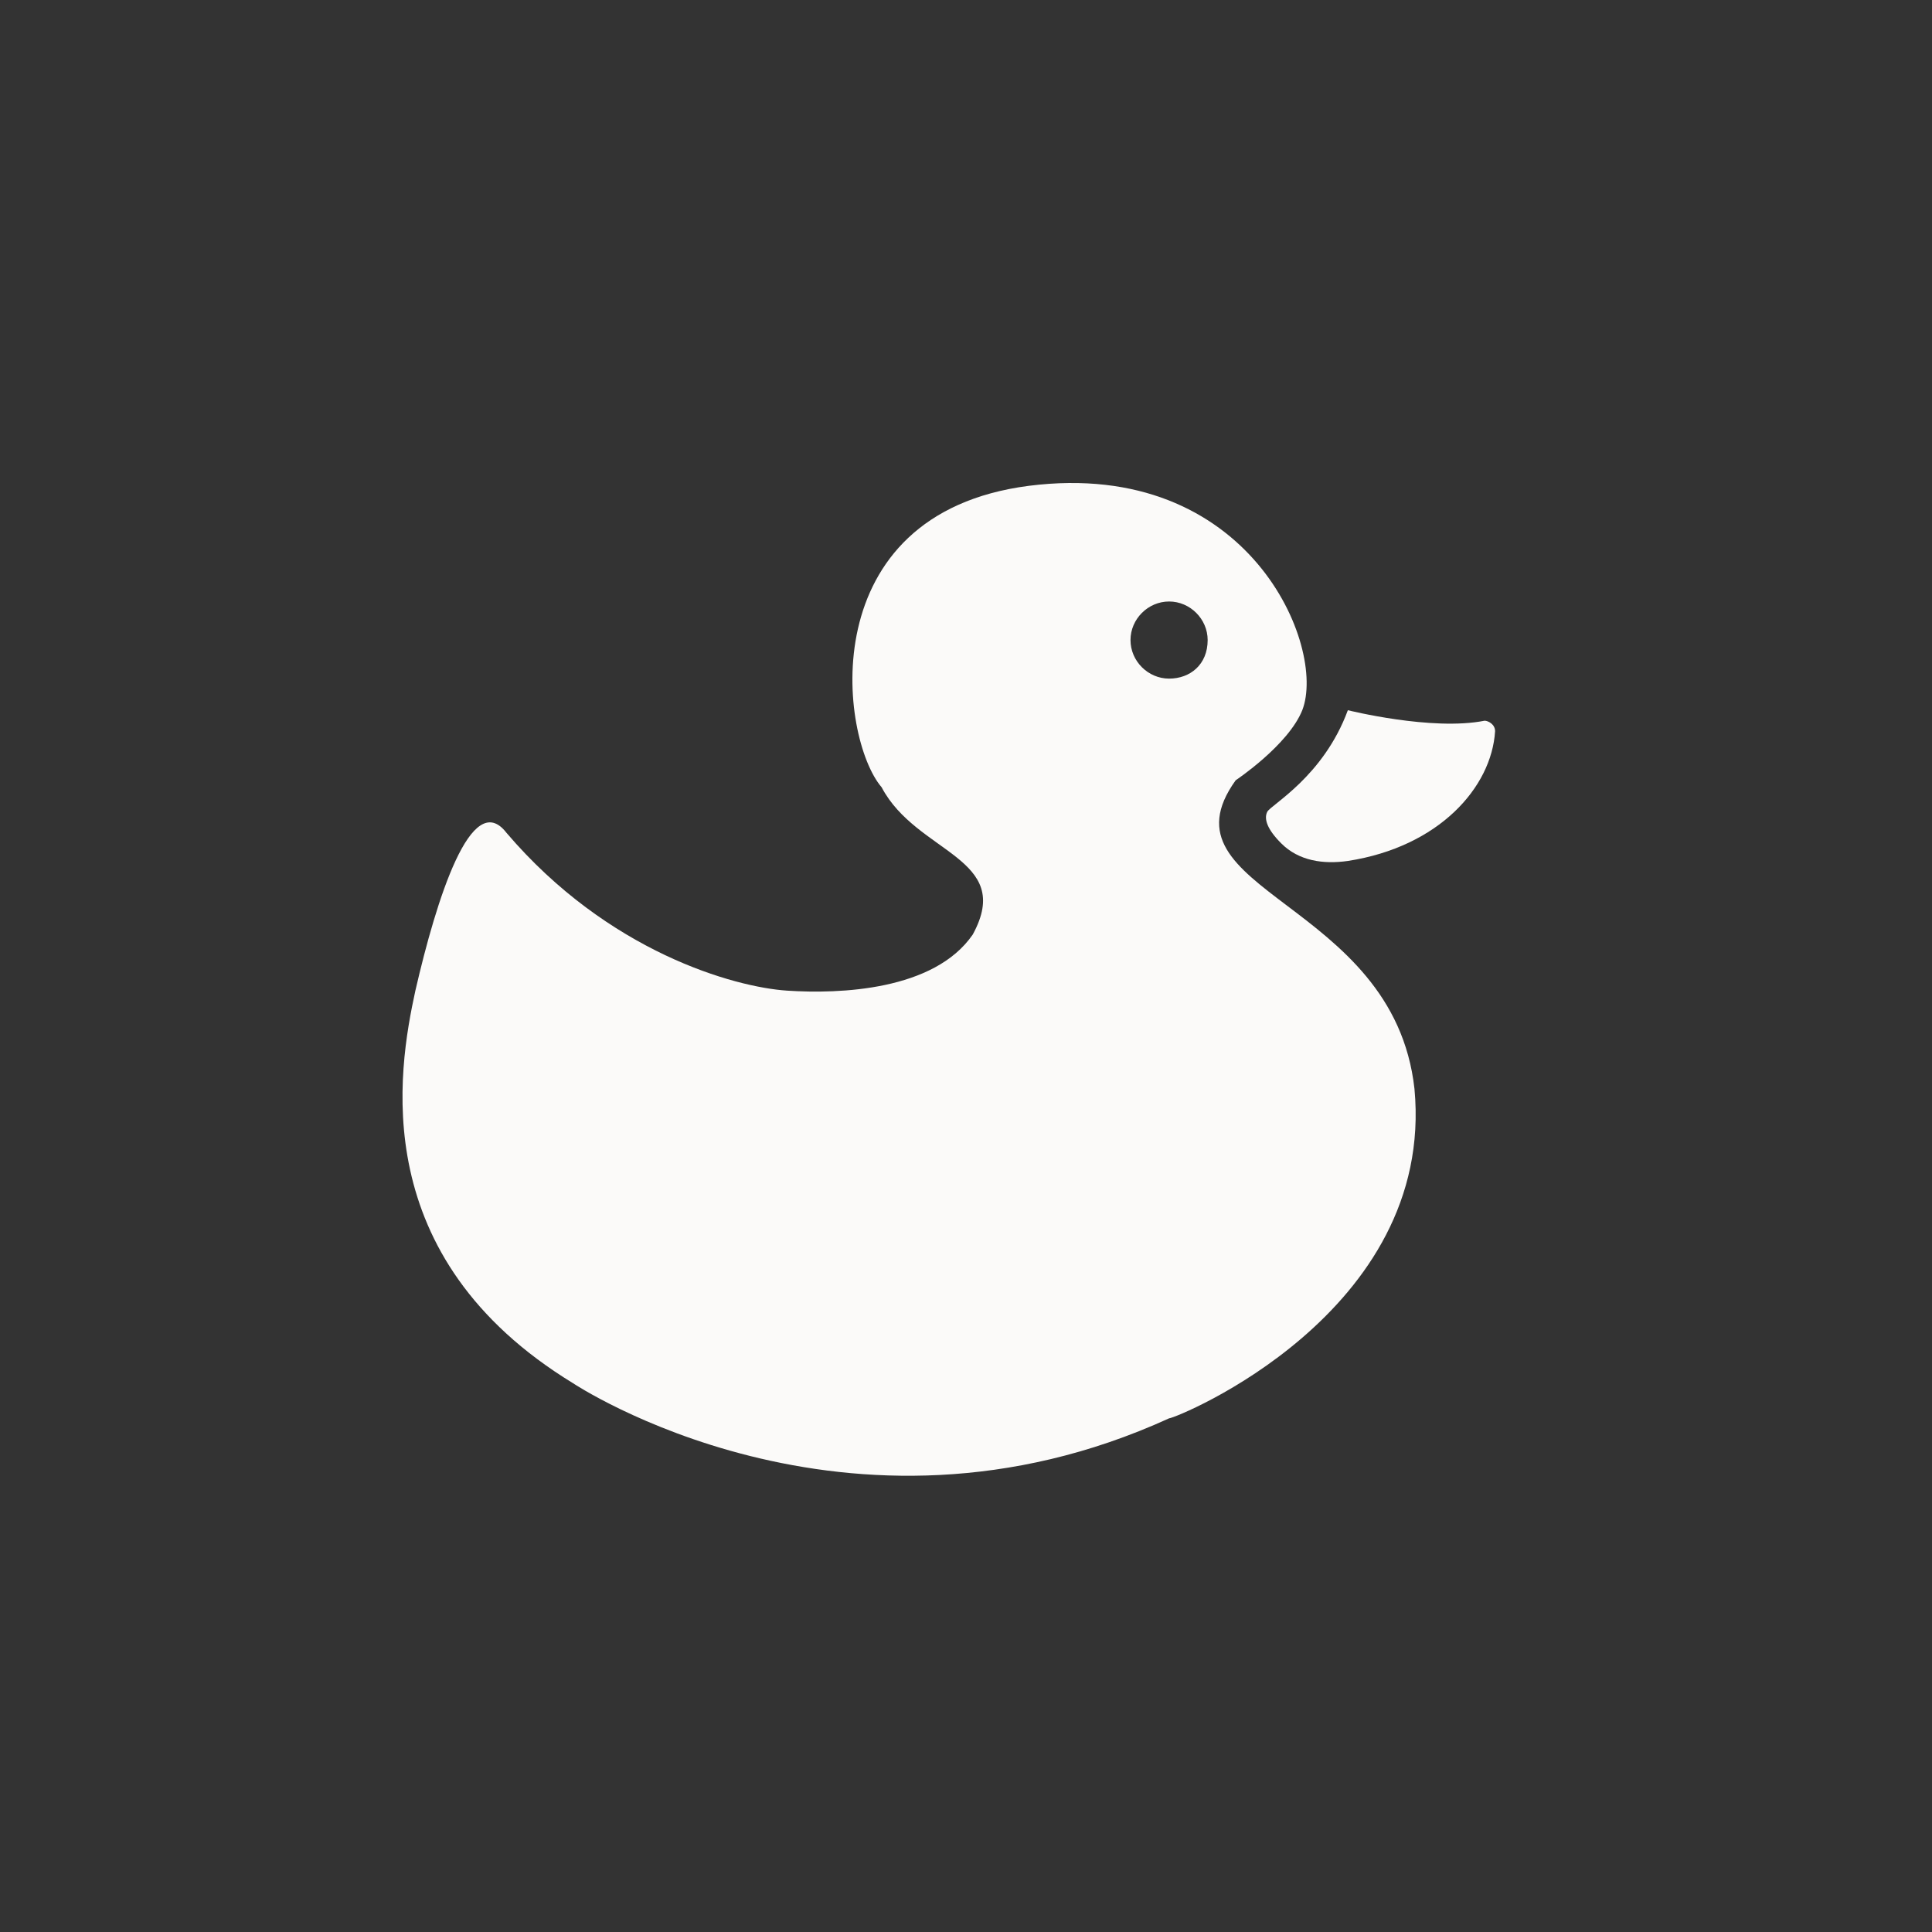 <?xml version="1.0" encoding="utf-8"?>
<svg width="48" height="48" viewBox="0 0 48 48" fill="none" xmlns="http://www.w3.org/2000/svg">
<rect x="0" y="0" width="48" height="48" fill="#333333" stroke="none"/>
<path d="M36.884 17.906C35.578 18.167 33.487 17.645 33.487 17.645C32.878 19.299 31.571 19.996 31.484 20.17C31.397 20.345 31.484 20.606 31.833 20.954C32.268 21.39 32.878 21.477 33.487 21.39C35.752 21.041 37.058 19.561 37.145 18.167C37.145 17.993 36.971 17.906 36.884 17.906Z" fill="#FBFAF9"/>
<path d="M35.142 27.051C34.62 22.347 28.697 22.173 30.7 19.386C30.7 19.386 32.007 18.515 32.355 17.644C32.965 16.076 31.049 11.373 25.562 12.07C20.162 12.767 20.858 18.341 21.904 19.56C22.775 21.215 25.213 21.302 24.168 23.218C23.21 24.612 20.858 24.699 19.552 24.612C18.245 24.525 15.11 23.654 12.584 20.692C11.713 19.56 10.842 22.347 10.32 24.612C9.884 26.615 9.1 31.231 14.239 34.367C14.239 34.367 21.033 38.896 29.046 35.238C29.22 35.238 35.665 32.625 35.142 27.051ZM29.046 16.86C28.523 16.86 28.087 16.425 28.087 15.902C28.087 15.38 28.523 14.944 29.046 14.944C29.568 14.944 30.004 15.38 30.004 15.902C30.004 16.512 29.568 16.86 29.046 16.86Z" fill="#FBFAF9"/>
</svg>
